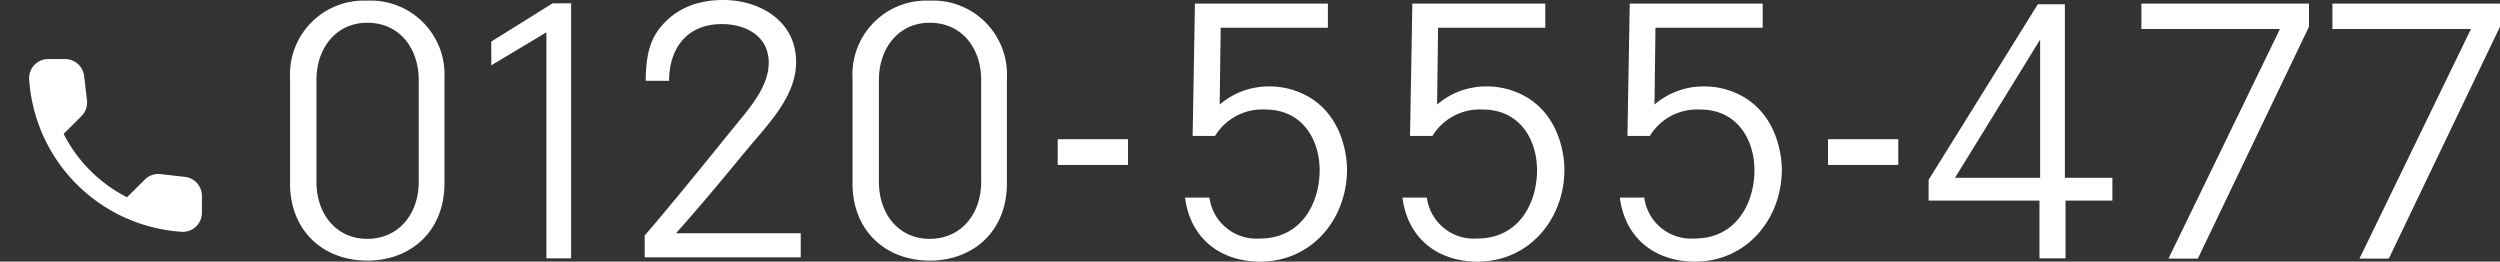 <svg xmlns="http://www.w3.org/2000/svg" width="303.131" height="31.72" viewBox="0 0 303.131 31.72">
  <rect x="0" y="0" width="303.131" height="31.72" fill="#333333" stroke="none"/>
  <g id="グループ_118" data-name="グループ 118" transform="translate(16732.99 5889.031)">
    <path id="パス_5665" data-name="パス 5665" d="M-114.1-8.4V-21.16a8.954,8.954,0,0,0-9.36-9.4,8.954,8.954,0,0,0-9.36,9.4V-8.4c0,5.8,4.08,9.36,9.36,9.36S-114.1-2.6-114.1-8.4Zm-3.12-12.56V-8.6c0,3.92-2.44,6.92-6.24,6.92-3.76,0-6.16-3-6.16-6.92V-20.96c0-3.72,2.28-6.92,6.16-6.92C-119.46-27.88-117.22-24.68-117.22-20.96Zm8.8-4.64v2.88l6.68-4V.68h3V-30.24h-2.24Zm18.72,4.76h2.84c0-3.84,2.08-6.88,6.4-6.88,3,0,5.68,1.52,5.68,4.68,0,3-2.48,5.68-4.16,7.76-3.76,4.64-7.28,9-10.88,13.2V.56H-70.9V-2.36H-86.02c3.28-3.68,5.84-6.8,8.52-10.04,2.72-3.28,6.04-6.56,6.04-10.72,0-5.12-4.6-7.52-8.8-7.52-4.44,0-6.6,2-7.76,3.44C-89.38-25.44-89.66-23.4-89.7-20.84ZM-45.9-8.4V-21.16a8.954,8.954,0,0,0-9.36-9.4,8.954,8.954,0,0,0-9.36,9.4V-8.4c0,5.8,4.08,9.36,9.36,9.36S-45.9-2.6-45.9-8.4Zm-3.12-12.56V-8.6c0,3.92-2.44,6.92-6.24,6.92-3.76,0-6.16-3-6.16-6.92V-20.96c0-3.72,2.28-6.92,6.16-6.92C-51.26-27.88-49.02-24.68-49.02-20.96Zm17.8,7.2h-8.52v3.12h8.52ZM-6.98-27.28V-30.2H-23.1l-.28,16.04h2.72a6.706,6.706,0,0,1,6.08-3.2c4.6,0,6.6,3.76,6.6,7.36,0,3.92-2.16,8.28-7.24,8.28a5.735,5.735,0,0,1-6.12-4.96H-24.3c.64,4.96,4.28,7.76,9.12,7.76,6.28,0,10.52-5.2,10.52-11.16,0-1.12-.28-6.04-4.36-8.64a9.487,9.487,0,0,0-5.2-1.44,9.08,9.08,0,0,0-5.88,2.2l.12-9.32Zm26.36,0V-30.2H3.26L2.98-14.16H5.7a6.706,6.706,0,0,1,6.08-3.2c4.6,0,6.6,3.76,6.6,7.36,0,3.92-2.16,8.28-7.24,8.28A5.735,5.735,0,0,1,5.02-6.68H2.06c.64,4.96,4.28,7.76,9.12,7.76,6.28,0,10.52-5.2,10.52-11.16,0-1.12-.28-6.04-4.36-8.64a9.487,9.487,0,0,0-5.2-1.44,9.08,9.08,0,0,0-5.88,2.2l.12-9.32Zm26.36,0V-30.2H29.62l-.28,16.04h2.72a6.706,6.706,0,0,1,6.08-3.2c4.6,0,6.6,3.76,6.6,7.36,0,3.92-2.16,8.28-7.24,8.28a5.735,5.735,0,0,1-6.12-4.96H28.42c.64,4.96,4.28,7.76,9.12,7.76,6.28,0,10.52-5.2,10.52-11.16,0-1.12-.28-6.04-4.36-8.64a9.487,9.487,0,0,0-5.2-1.44,9.08,9.08,0,0,0-5.88,2.2l.12-9.32ZM62.18-13.76H53.66v3.12h8.52ZM88.14-6.32V-9.08H82.38V-30.12H79.1L65.86-8.84v2.52H79.3v7h3.16v-7ZM69.06-9.08,79.38-25.84V-9.08ZM111.98-27.4v-2.8H91.66v3.08h16.8L94.94.72H98.5Zm23.16,0v-2.8H114.82v3.08h16.8L118.1.72h3.56Z" transform="translate(-16565 -5858.391)" fill="#fff"/>
    <g id="call_black_24dp_1_" data-name="call_black_24dp (1)" transform="translate(-16732.99 -5885.383)">
      <path id="パス_5568" data-name="パス 5568" d="M0,0H27.994V27.994H0Z" fill="none"/>
      <path id="パス_5569" data-name="パス 5569" d="M21.927,17.3l-2.963-.338a2.322,2.322,0,0,0-1.913.665L14.9,19.771a17.549,17.549,0,0,1-7.687-7.687L9.376,9.927a2.322,2.322,0,0,0,.665-1.913L9.7,5.075A2.334,2.334,0,0,0,7.381,3.01H5.363A2.315,2.315,0,0,0,3.031,5.424,19.819,19.819,0,0,0,21.565,23.959a2.315,2.315,0,0,0,2.414-2.333V19.608A2.312,2.312,0,0,0,21.927,17.3Z" transform="translate(0.504 0.501)" fill="#fff"/>
    </g>
  </g>
</svg>
